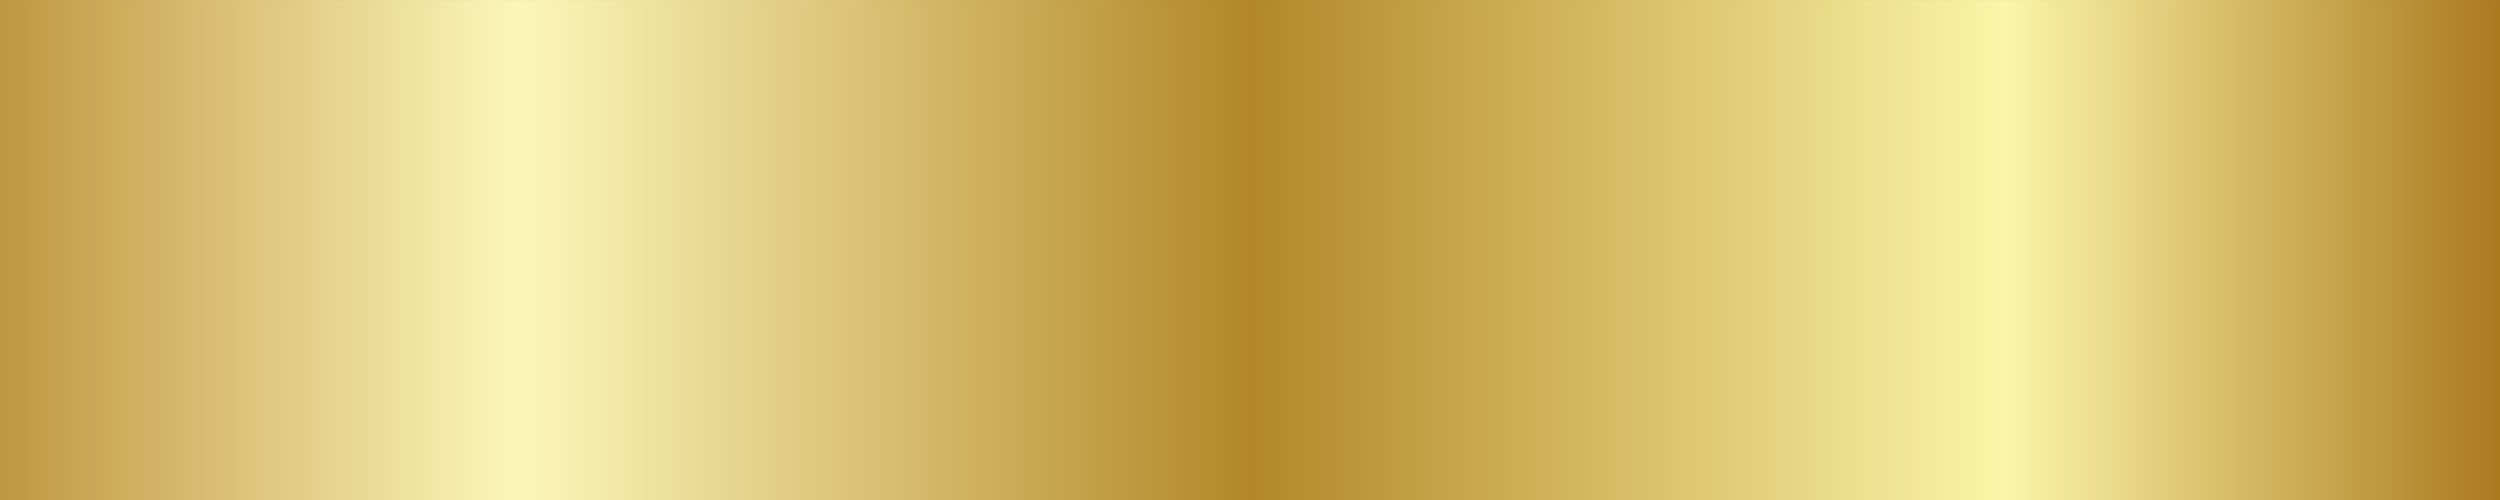 <?xml version="1.0" encoding="UTF-8"?>
<!DOCTYPE svg PUBLIC '-//W3C//DTD SVG 1.0//EN'
          'http://www.w3.org/TR/2001/REC-SVG-20010904/DTD/svg10.dtd'>
<svg clip-rule="evenodd" fill-rule="evenodd" height="666.7" preserveAspectRatio="xMidYMid meet" stroke-linejoin="round" stroke-miterlimit="2" version="1.0" viewBox="666.7 1333.3 3333.3 666.7" width="3333.3" xmlns="http://www.w3.org/2000/svg" xmlns:xlink="http://www.w3.org/1999/xlink" zoomAndPan="magnify"
><rect x="666.7" y="1333.3" width="3333.3" height="666.7" fill="#333333" stroke="none"/><path d="M666.667 1333.33H3999.997V1999.997H666.667z" fill="url(#a)"
  /><defs
  ><linearGradient gradientTransform="translate(666.667 1666.67) scale(3333.33)" gradientUnits="userSpaceOnUse" id="a" x1="0" x2="1" xlink:actuate="onLoad" xlink:show="other" xlink:type="simple" y1="0" y2="0"
    ><stop offset="0" stop-color="#bf953f"
      /><stop offset=".21" stop-color="#fcf6ba"
      /><stop offset=".5" stop-color="#b38728"
      /><stop offset=".8" stop-color="#fbf5a7"
      /><stop offset="1" stop-color="#aa771c"
    /></linearGradient
  ></defs
></svg
>
